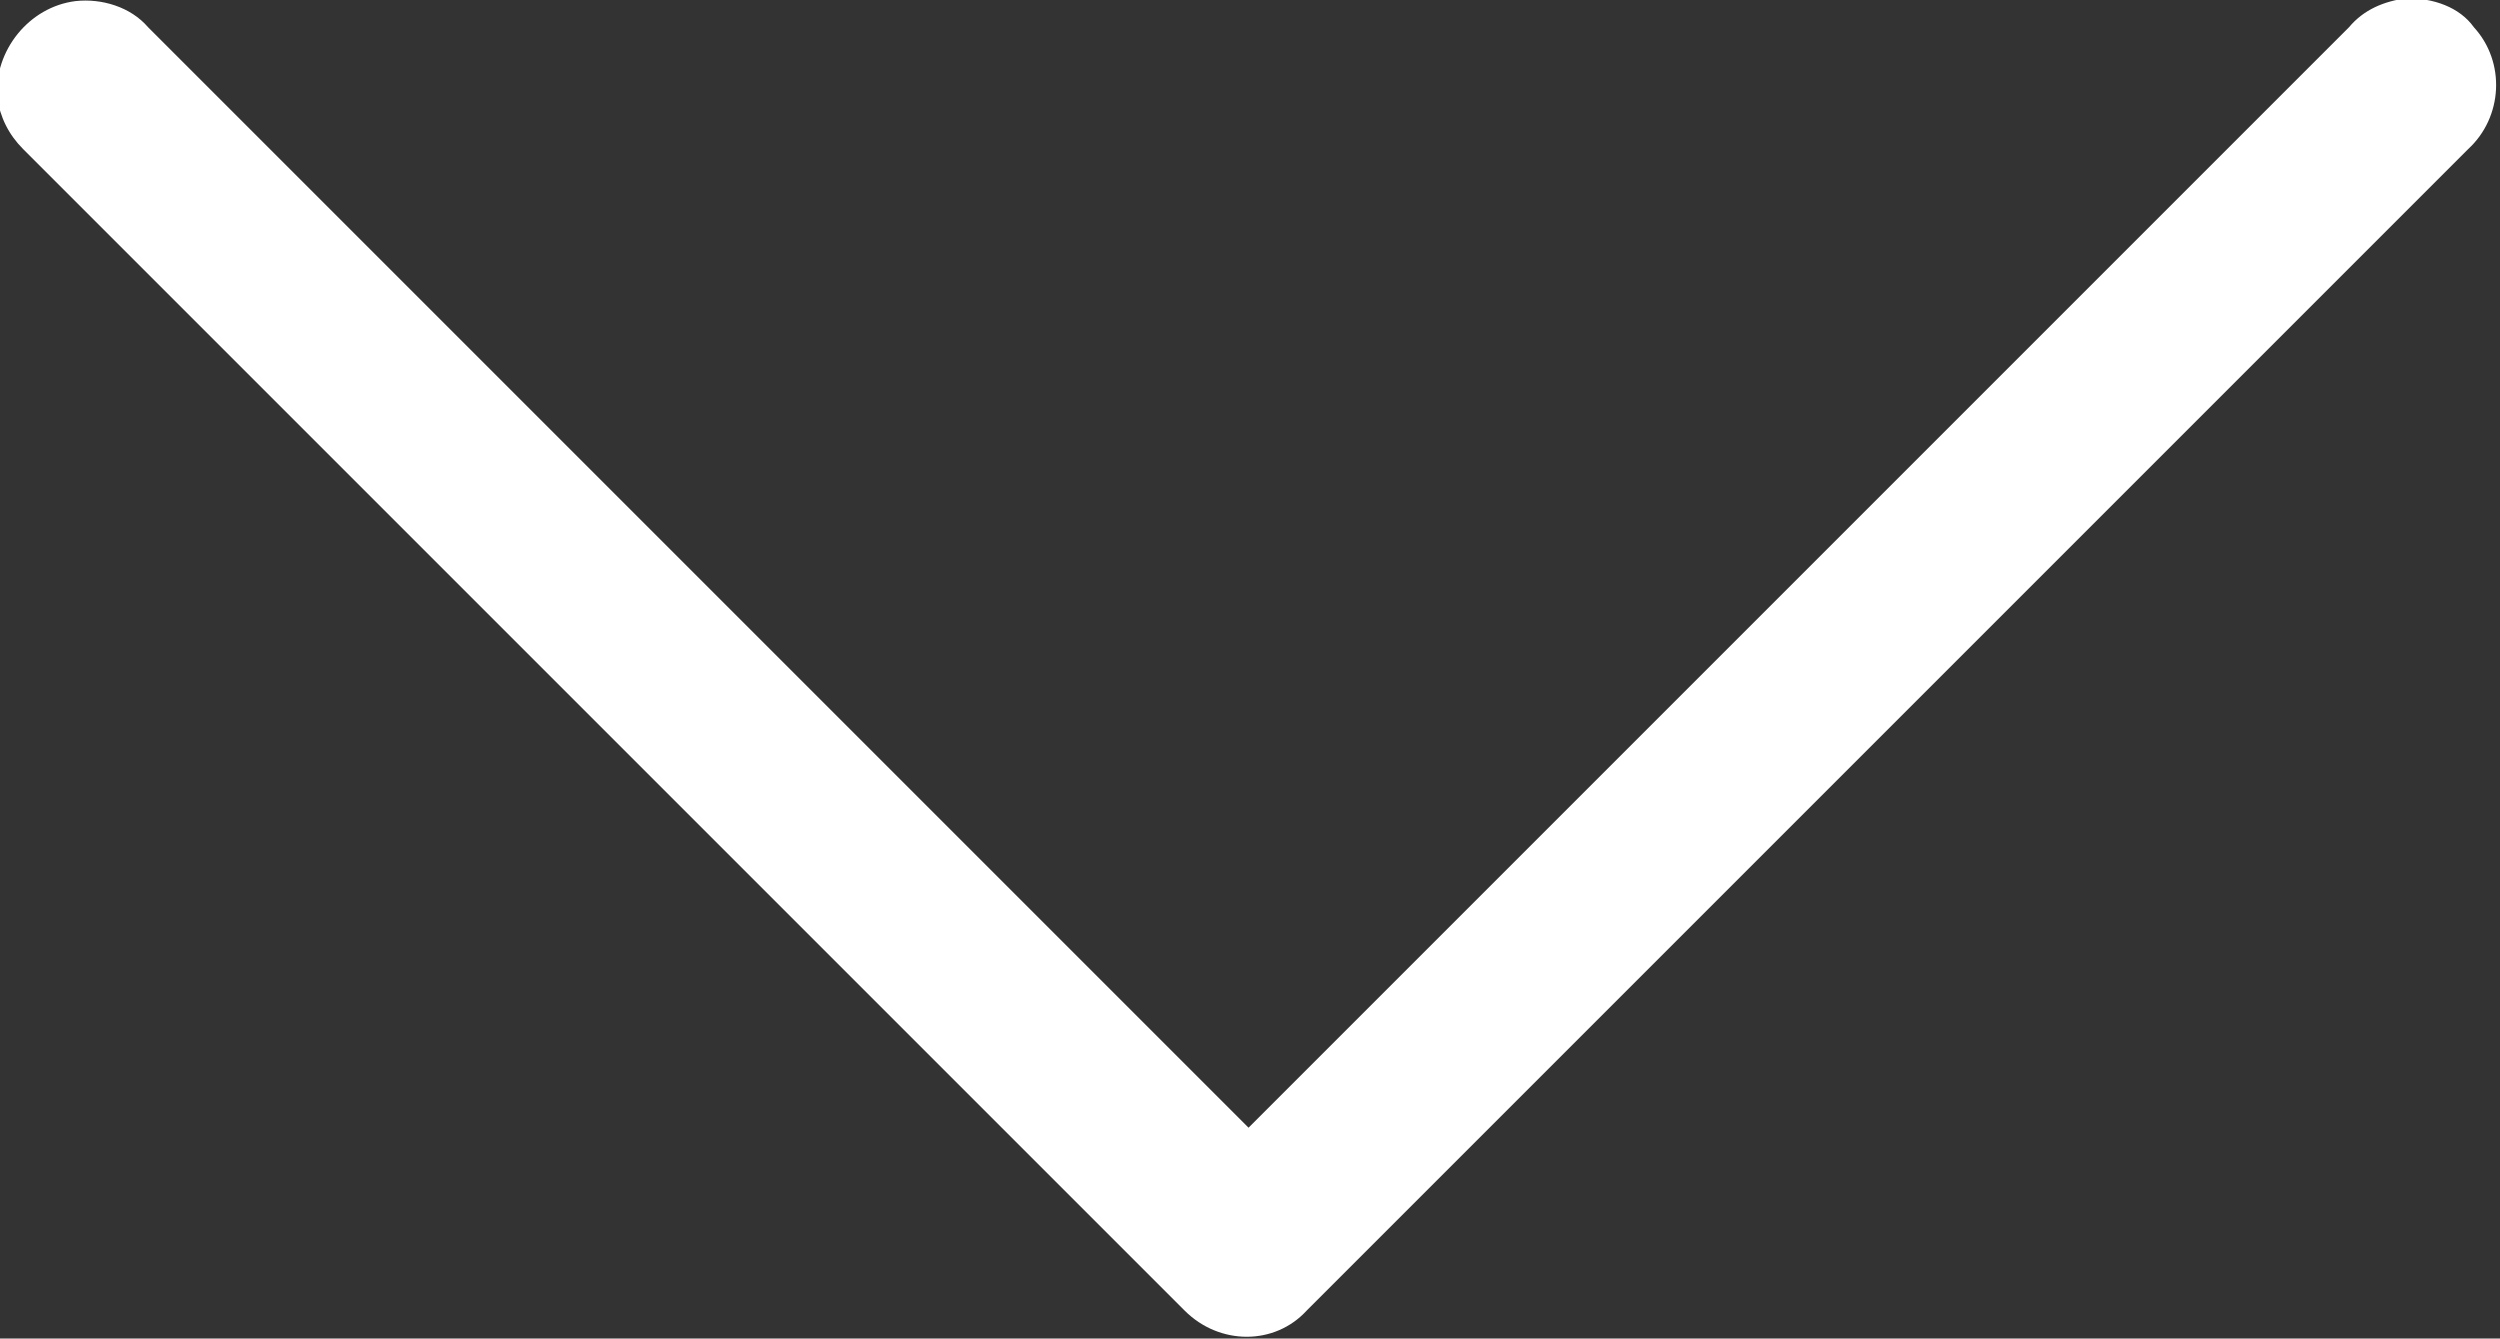 <?xml version="1.0" encoding="utf-8"?>
<!-- Generator: Adobe Illustrator 19.0.0, SVG Export Plug-In . SVG Version: 6.00 Build 0)  -->
<svg version="1.1"
	 id="Layer_1" xmlns:dc="http://purl.org/dc/elements/1.1/" xmlns:inkscape="http://www.inkscape.org/namespaces/inkscape" xmlns:sodipodi="http://sodipodi.sourceforge.net/DTD/sodipodi-0.dtd" xmlns:svg="http://www.w3.org/2000/svg" xmlns:cc="http://creativecommons.org/ns#" xmlns:rdf="http://www.w3.org/1999/02/22-rdf-syntax-ns#"
	 xmlns="http://www.w3.org/2000/svg" xmlns:xlink="http://www.w3.org/1999/xlink" x="0px" y="0px" viewBox="-454 348.9 86.1 46.1"
	 style="enable-background:new -454 348.9 86.1 46.1;" xml:space="preserve">
<rect x="-454" y="348.9" width="86.1" height="46.1" fill="#333333" stroke="none"/>
<style type="text/css">
	.st0{fill:#FFFFFF;}
</style>
<g transform="translate(0,-952.362)">
	<path class="st0" d="M-371.1,1301.2c-0.8,0.1-1.5,0.4-2,1l-37.9,37.9l-37.9-37.9c-0.6-0.7-1.6-1-2.5-0.9c-1.6,0.2-2.8,1.7-2.7,3.3
		c0.1,0.7,0.4,1.3,0.9,1.8l40,40c1.2,1.2,3.1,1.2,4.2,0c0,0,0,0,0,0l40-40c1.2-1.1,1.3-3,0.2-4.2
		C-369.3,1301.5-370.2,1301.2-371.1,1301.2z"/>
</g>
</svg>
